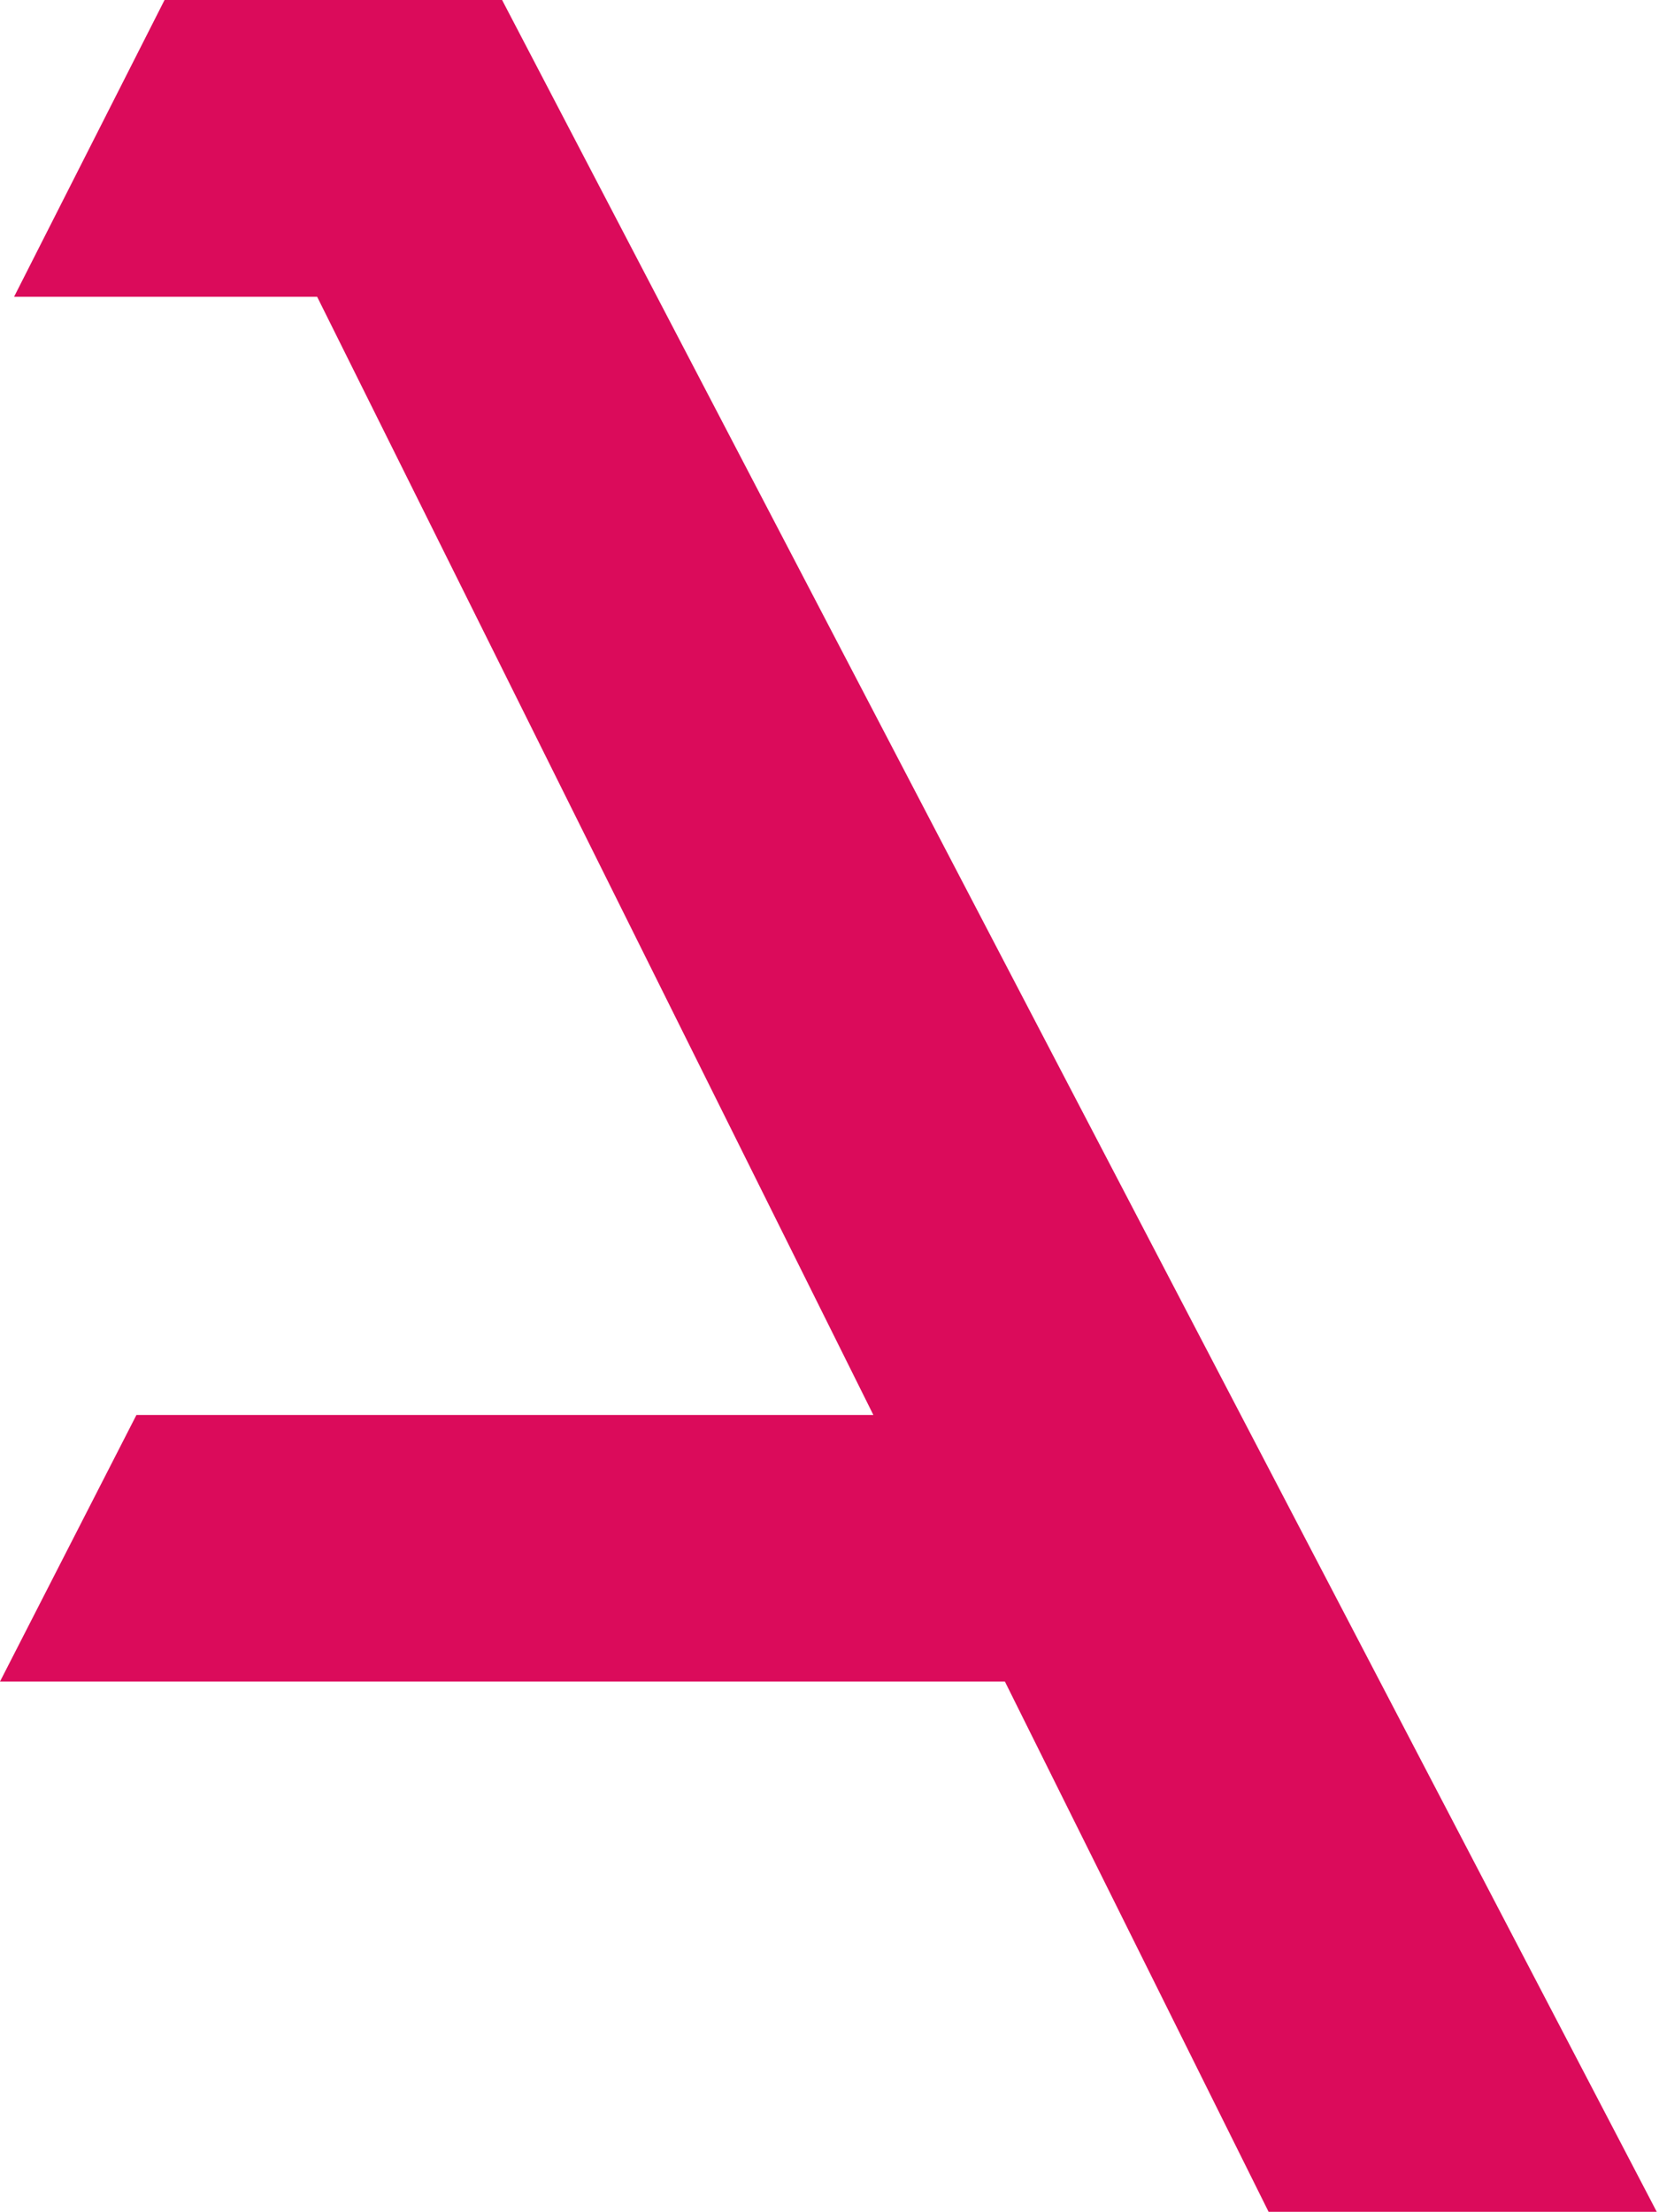 <svg xmlns="http://www.w3.org/2000/svg" width="240" height="320" viewBox="0 0 240 320" fill="none"><path d="M23.805 0L2.035 42.93H45.88L126.348 204.68H19.736L0 243.236H145.372L183.521 319.94H239.675L72.635 0H23.805Z" fill="#DB0B5B"></path></svg>